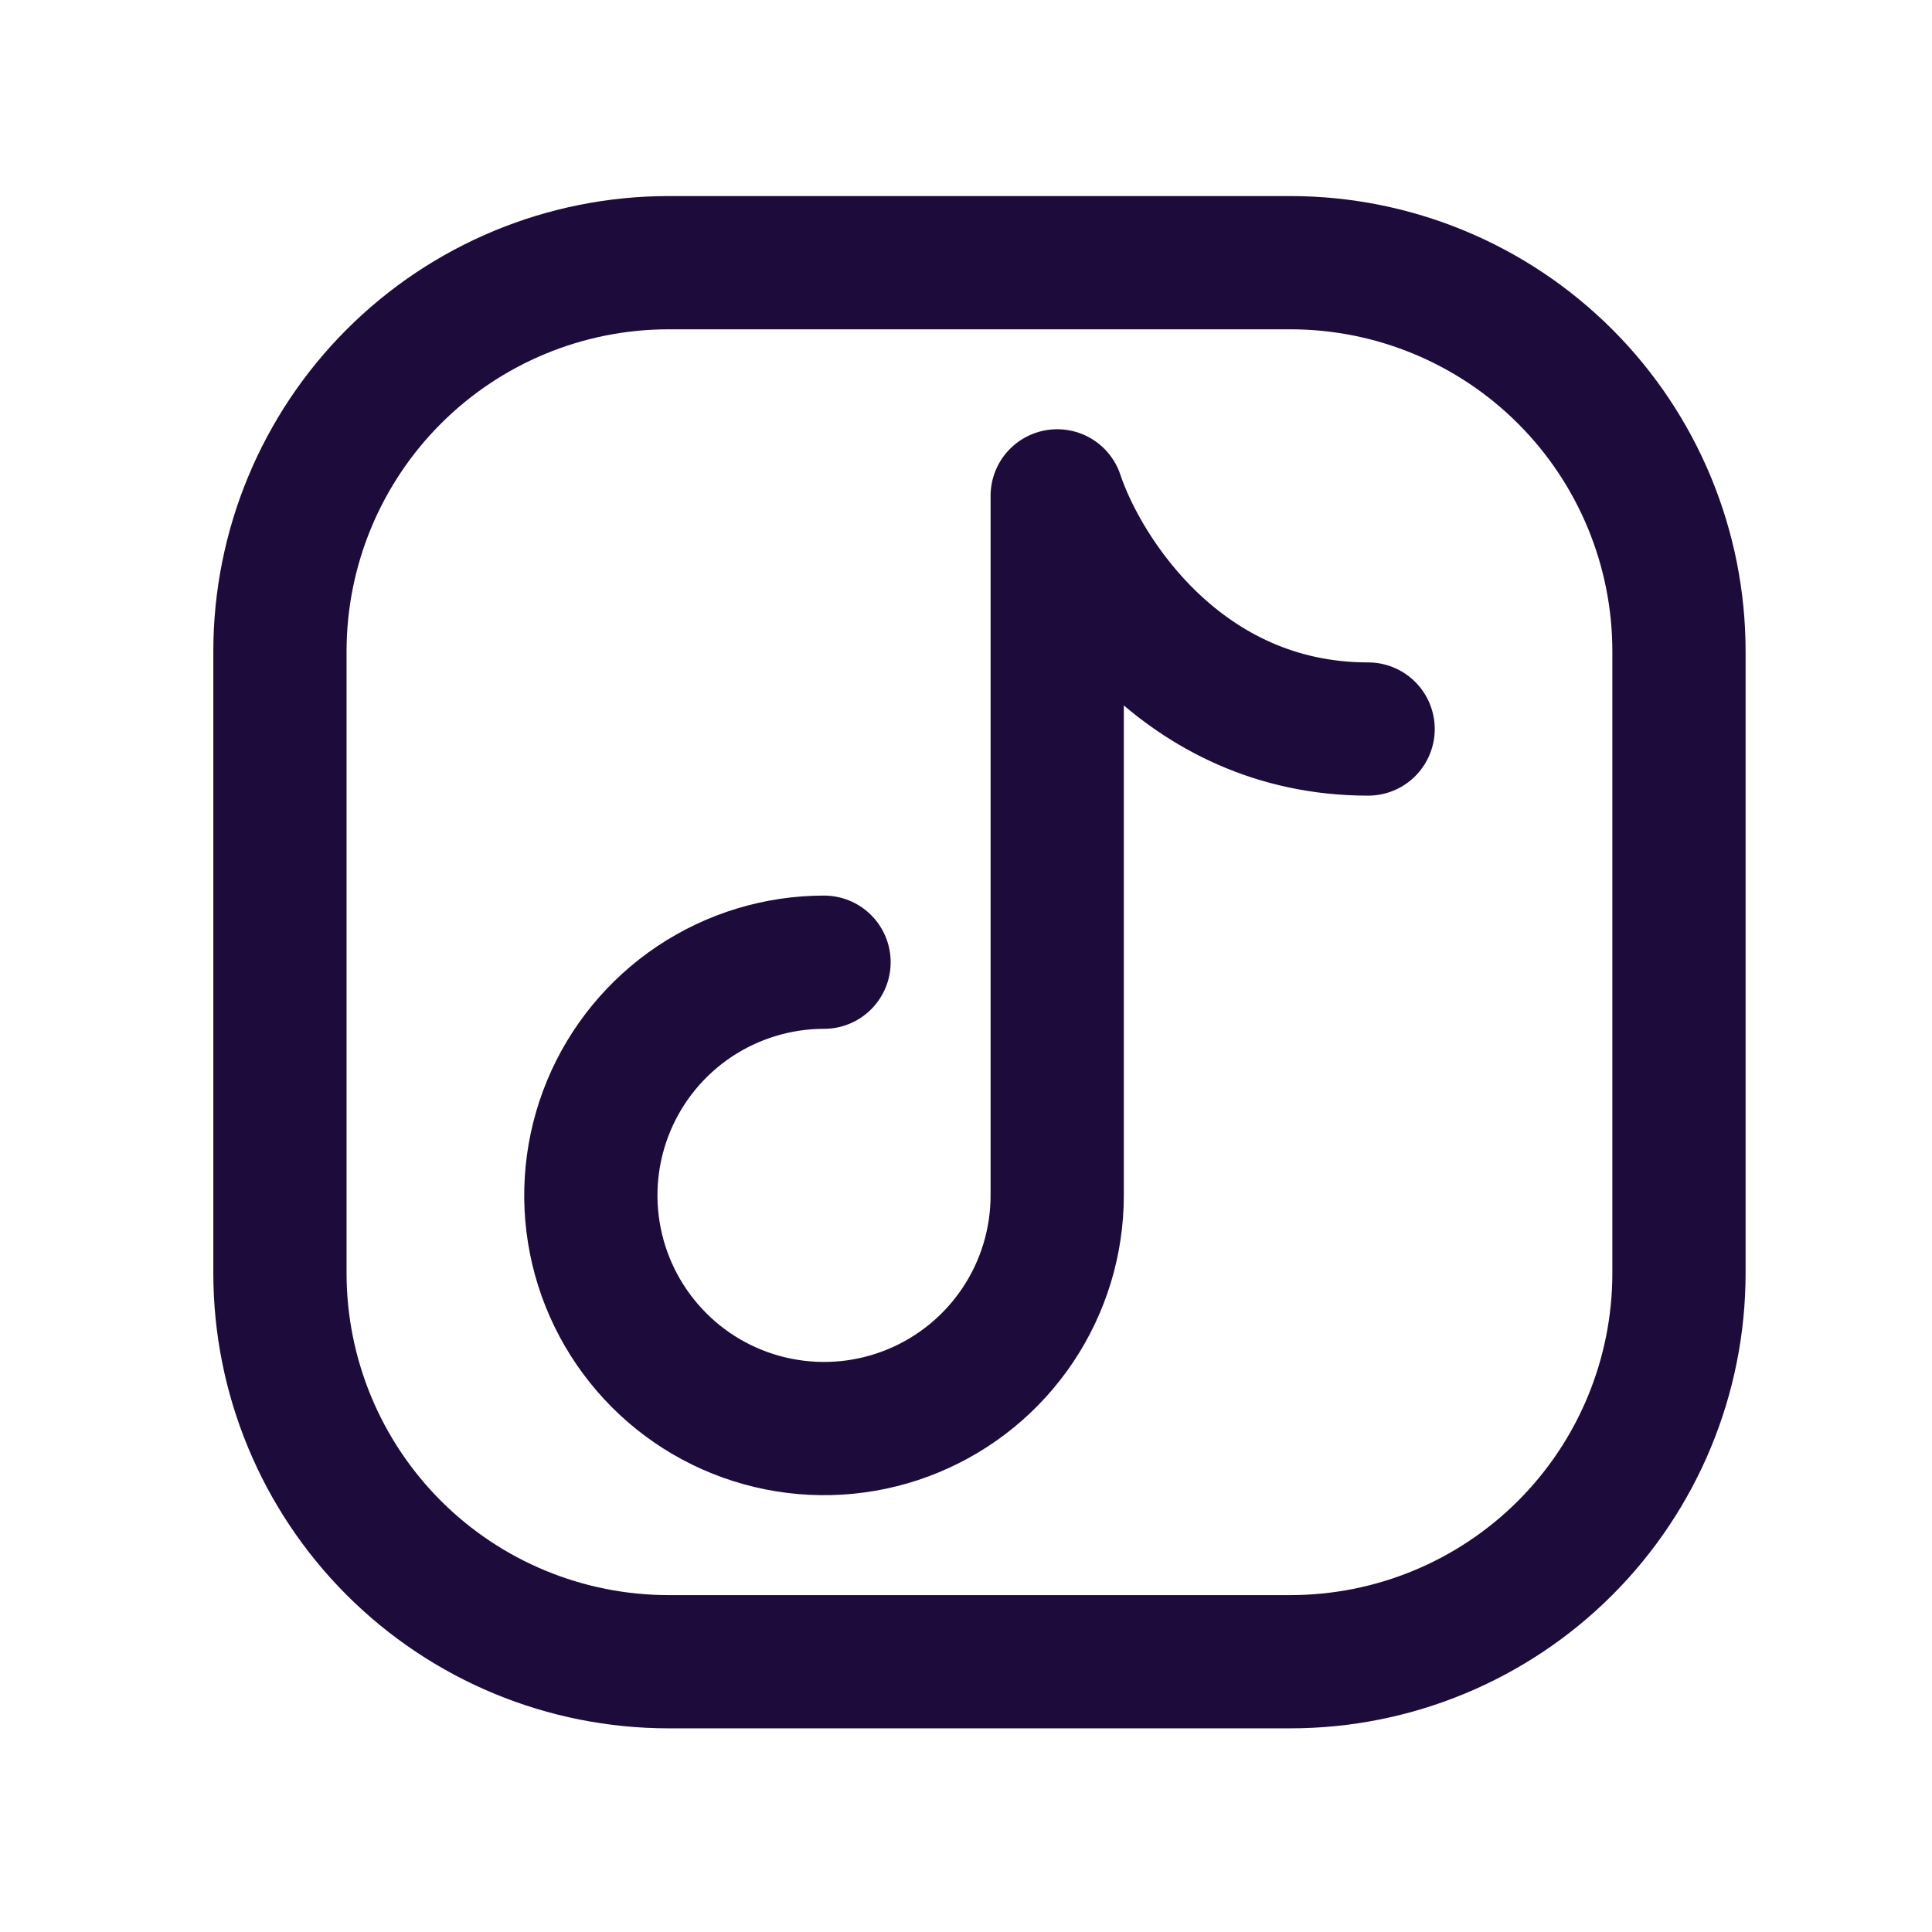 <svg width="29" height="29" viewBox="0 0 29 29" fill="none" xmlns="http://www.w3.org/2000/svg">
<path d="M25.202 9.777V19.11C25.202 20.657 24.588 22.141 23.494 23.235C22.4 24.329 20.916 24.943 19.369 24.943H10.036C8.489 24.943 7.005 24.329 5.911 23.235C4.817 22.141 4.202 20.657 4.202 19.11V9.777C4.202 8.23 4.817 6.746 5.911 5.652C7.005 4.558 8.489 3.943 10.036 3.943H19.369C20.916 3.943 22.4 4.558 23.494 5.652C24.588 6.746 25.202 8.23 25.202 9.777Z" stroke="#1D0C3B" stroke-width="2" stroke-linecap="round" stroke-linejoin="round"/>
<path d="M12.369 14.443C11.677 14.443 11 14.649 10.424 15.033C9.849 15.418 9.4 15.964 9.135 16.604C8.87 17.244 8.801 17.947 8.936 18.626C9.071 19.305 9.405 19.929 9.894 20.418C10.383 20.908 11.007 21.241 11.686 21.376C12.365 21.511 13.069 21.442 13.708 21.177C14.348 20.912 14.895 20.463 15.279 19.888C15.664 19.312 15.869 18.636 15.869 17.943V7.443C16.257 8.61 17.736 10.943 20.536 10.943" stroke="#1D0C3B" stroke-width="2" stroke-linecap="round" stroke-linejoin="round"/>
</svg>

